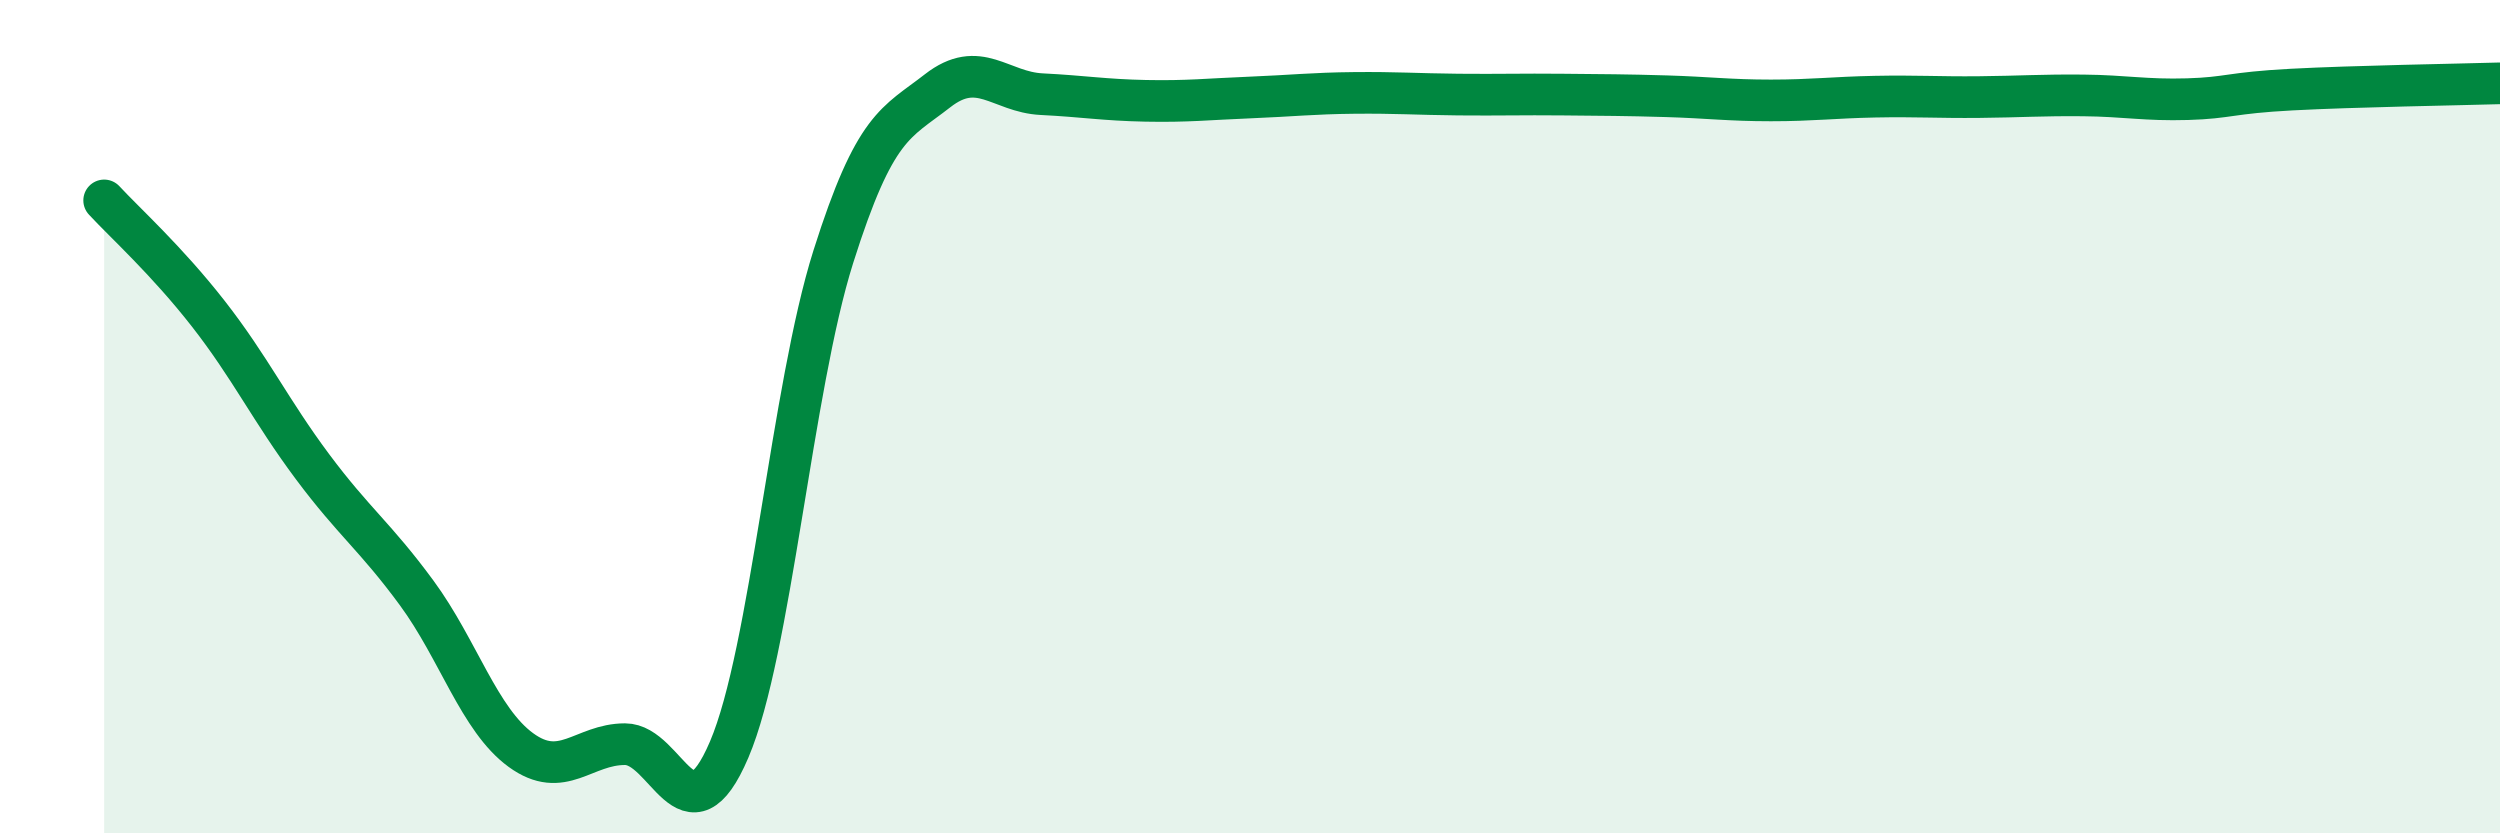 
    <svg width="60" height="20" viewBox="0 0 60 20" xmlns="http://www.w3.org/2000/svg">
      <path
        d="M 2.5,4.81 C 3,5.35 4,6.25 5,7.53 C 6,8.81 6.5,9.86 7.5,11.2 C 8.5,12.54 9,12.87 10,14.23 C 11,15.59 11.5,17.27 12.5,18 C 13.5,18.73 14,17.86 15,17.86 C 16,17.86 16.5,20.33 17.5,17.99 C 18.5,15.65 19,9.32 20,6.16 C 21,3 21.5,2.96 22.5,2.18 C 23.5,1.4 24,2.21 25,2.26 C 26,2.31 26.5,2.4 27.5,2.42 C 28.5,2.44 29,2.38 30,2.34 C 31,2.3 31.5,2.24 32.5,2.23 C 33.5,2.22 34,2.26 35,2.27 C 36,2.28 36.5,2.26 37.5,2.27 C 38.5,2.28 39,2.28 40,2.31 C 41,2.34 41.5,2.41 42.5,2.41 C 43.5,2.41 44,2.34 45,2.32 C 46,2.3 46.5,2.34 47.5,2.33 C 48.5,2.32 49,2.28 50,2.29 C 51,2.3 51.5,2.41 52.5,2.38 C 53.5,2.35 53.5,2.23 55,2.15 C 56.5,2.07 59,2.03 60,2L60 20L2.5 20Z"
        fill="#008740"
        opacity="0.1"
        stroke-linecap="round"
        stroke-linejoin="round"
      />
      <path
        d="M 2.5,4.81 C 3,5.35 4,6.25 5,7.53 C 6,8.81 6.5,9.86 7.5,11.2 C 8.5,12.54 9,12.87 10,14.23 C 11,15.59 11.5,17.27 12.5,18 C 13.5,18.73 14,17.86 15,17.86 C 16,17.86 16.5,20.33 17.5,17.99 C 18.5,15.65 19,9.32 20,6.16 C 21,3 21.5,2.96 22.5,2.18 C 23.5,1.4 24,2.21 25,2.26 C 26,2.31 26.5,2.4 27.5,2.42 C 28.5,2.44 29,2.38 30,2.34 C 31,2.3 31.5,2.24 32.5,2.23 C 33.5,2.22 34,2.26 35,2.27 C 36,2.28 36.5,2.26 37.5,2.27 C 38.5,2.28 39,2.28 40,2.31 C 41,2.34 41.5,2.41 42.5,2.41 C 43.5,2.41 44,2.34 45,2.32 C 46,2.3 46.5,2.34 47.5,2.33 C 48.5,2.32 49,2.28 50,2.29 C 51,2.3 51.5,2.41 52.5,2.38 C 53.5,2.35 53.5,2.23 55,2.15 C 56.5,2.07 59,2.03 60,2"
        stroke="#008740"
        stroke-width="1"
        fill="none"
        stroke-linecap="round"
        stroke-linejoin="round"
      />
    </svg>
  